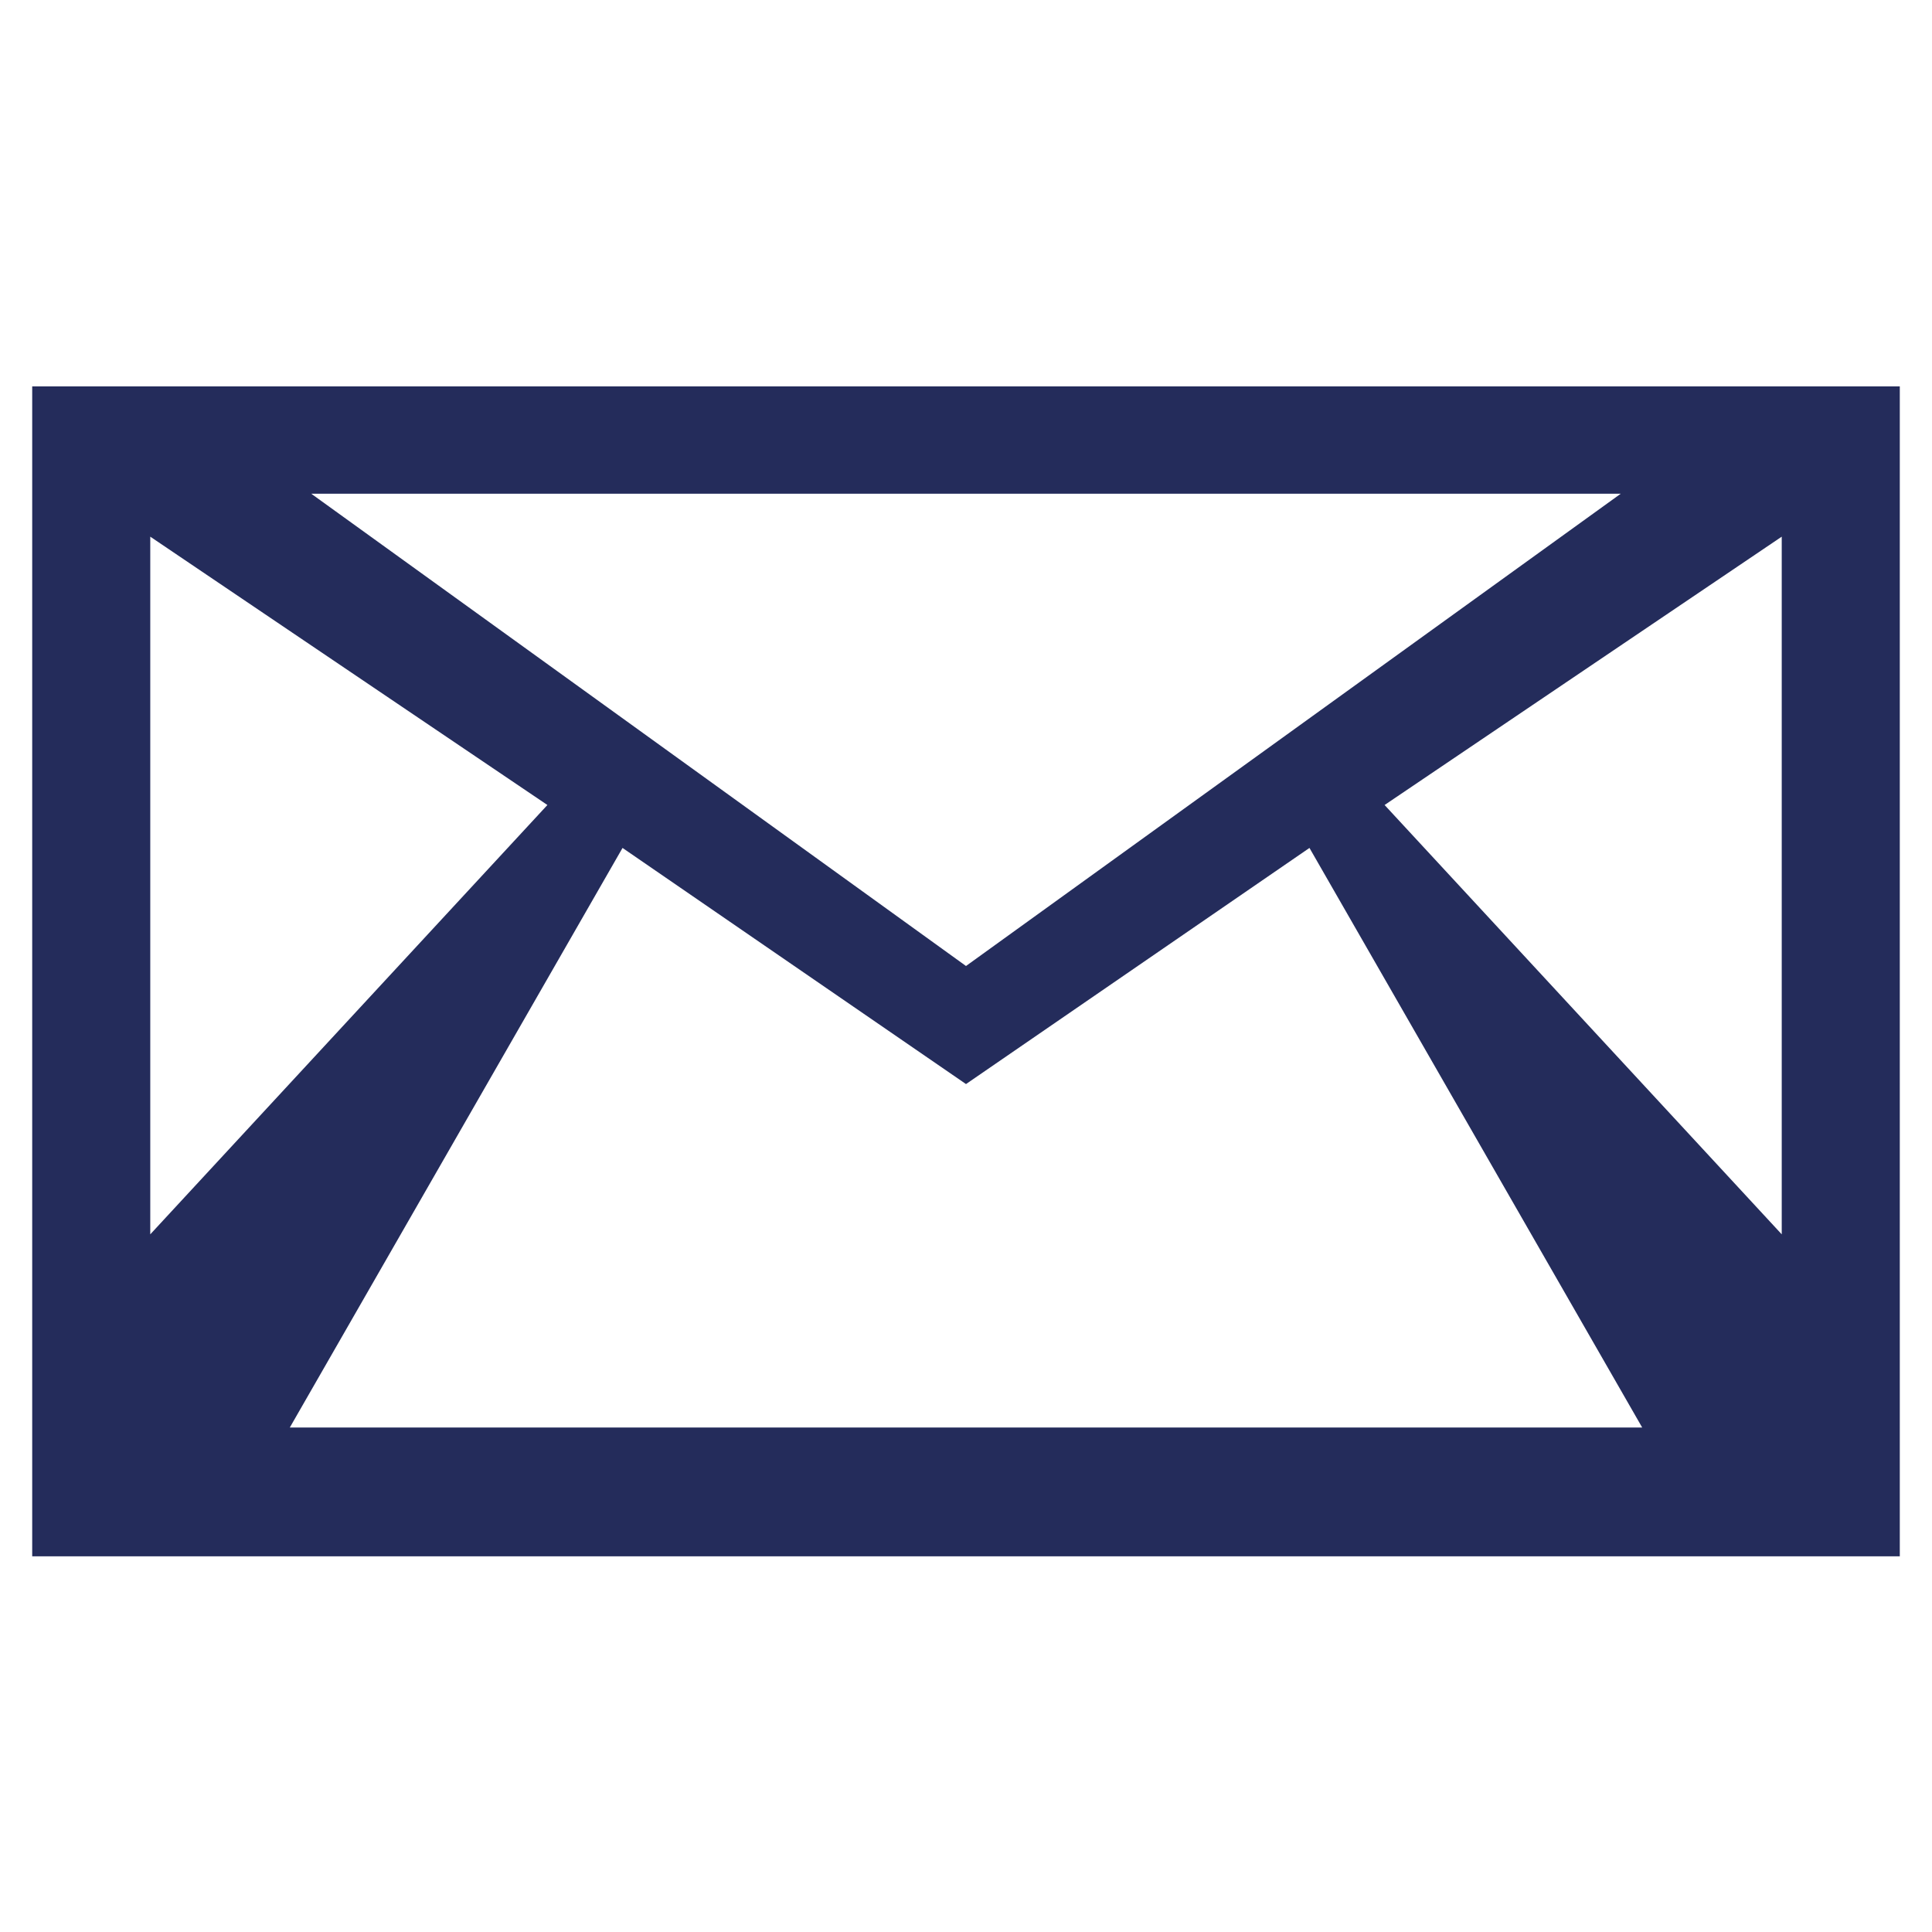 <?xml version="1.0" encoding="utf-8"?>
<!-- Generator: Adobe Illustrator 24.0.1, SVG Export Plug-In . SVG Version: 6.00 Build 0)  -->
<svg version="1.1" id="Layer_1" xmlns="http://www.w3.org/2000/svg" xmlns:xlink="http://www.w3.org/1999/xlink" x="0px" y="0px"
	 viewBox="0 0 18 18" style="enable-background:new 0 0 18 18;" xml:space="preserve">
<style type="text/css">
	.st0{fill:#242C5B;}
	.st1{fill:none;}
</style>
<g>
	<g>
		<path class="st0" d="M9,3.6H0.3v10.9h17.4V3.6H9z M9,4.6h6.1L9,9L2.9,4.6H9z M1.4,5l3.7,2.5l-3.7,4L1.4,5z M9,13.3H2.7l3.1-5.4
			L9,10.1l3.2-2.2l3.1,5.4H9z M16.6,11.5l-3.7-4L16.6,5L16.6,11.5z"/>
	</g>
</g>
<rect class="st1" width="18" height="18"/>
</svg>
